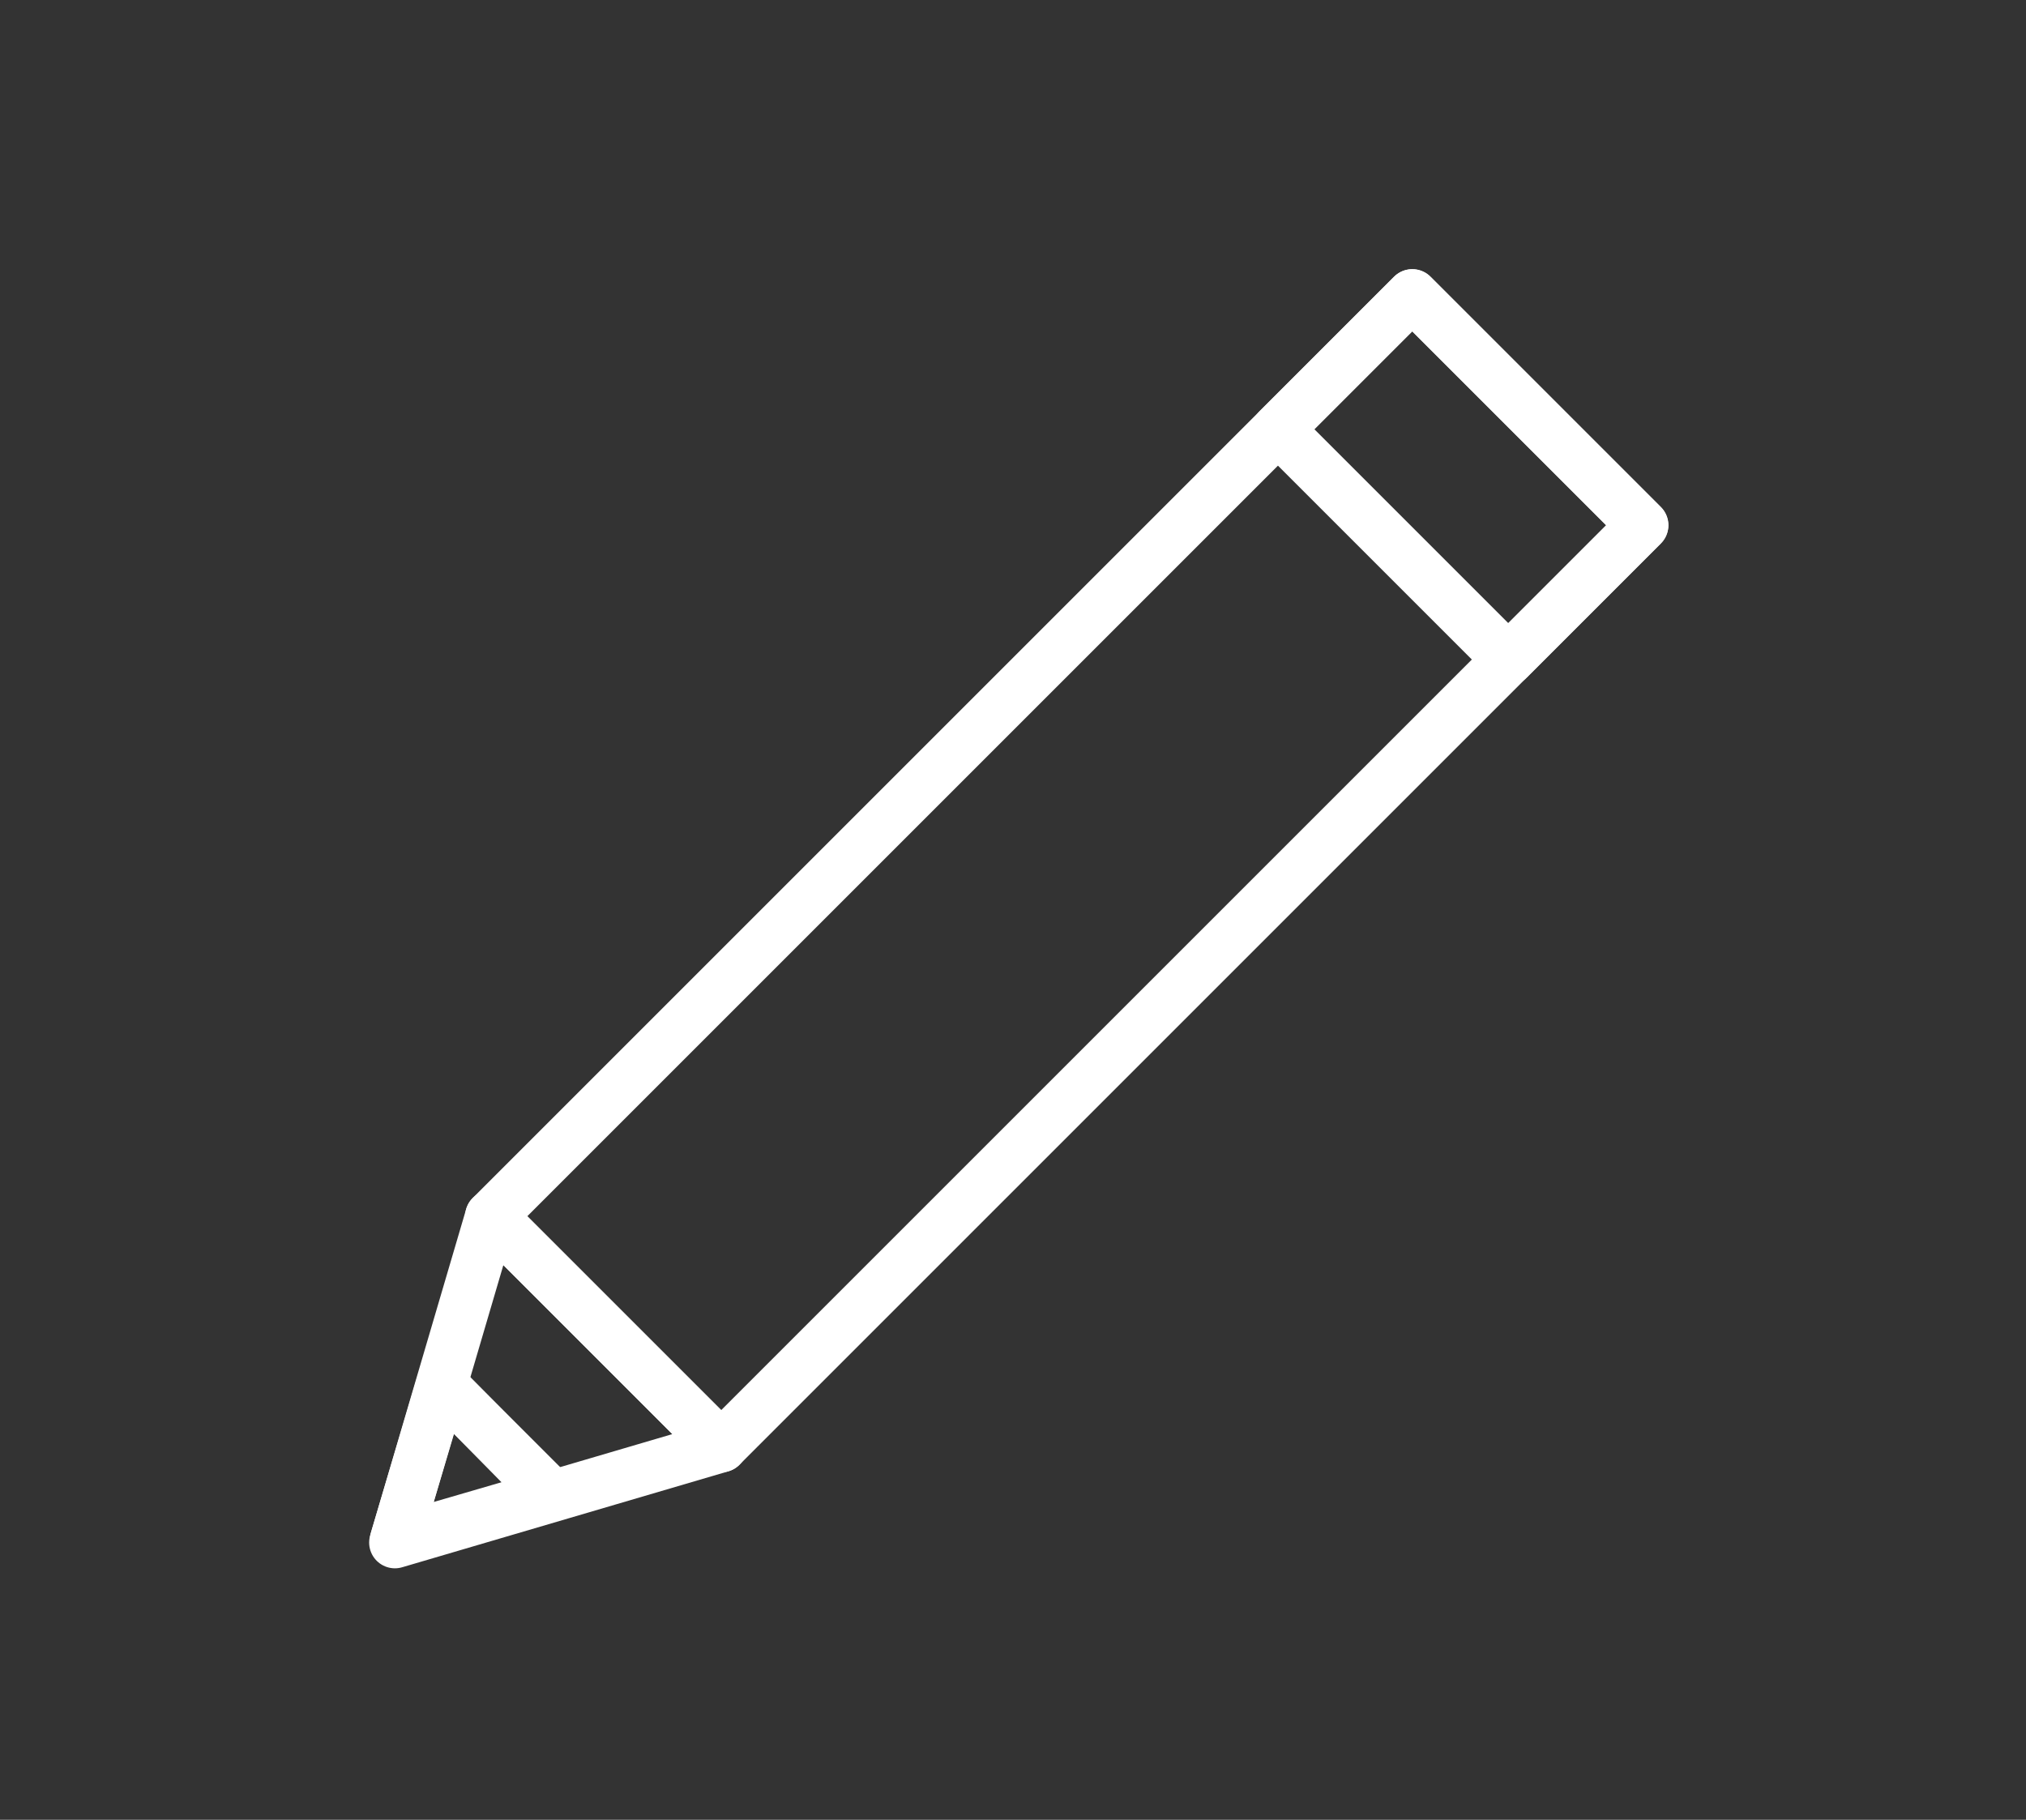 <svg xmlns="http://www.w3.org/2000/svg" xmlns:xlink="http://www.w3.org/1999/xlink" width="118" height="106" viewBox="0 0 118 106">
  <rect x="0" y="0" width="118" height="106" fill="#333333" stroke="none"/>
  <defs>
    <clipPath id="clip-path">
      <rect id="長方形_58282" data-name="長方形 58282" width="118" height="106" transform="translate(1041 2270.999)" fill="none" stroke="#707070" stroke-width="1"/>
    </clipPath>
  </defs>
  <g id="マスクグループ_34" data-name="マスクグループ 34" transform="translate(-1041 -2270.999)" clip-path="url(#clip-path)">
    <g id="グループ_69491" data-name="グループ 69491" transform="translate(1064 2288.174)">
      <rect id="長方形_57925" data-name="長方形 57925" width="75.897" height="18.974" transform="matrix(0.707, -0.707, 0.707, 0.707, 5.591, 53.668)" fill="none" stroke="#fff" stroke-linecap="round" stroke-linejoin="round" stroke-width="3"/>
      <path id="パス_88898" data-name="パス 88898" d="M774.648,54.229,761.231,40.812,755.64,59.82Z" transform="translate(-755.64 12.856)" fill="none" stroke="#fff" stroke-linecap="round" stroke-linejoin="round" stroke-width="3"/>
      <rect id="長方形_57926" data-name="長方形 57926" width="11.068" height="18.974" transform="translate(51.432 7.827) rotate(-45)" fill="none" stroke="#fff" stroke-linecap="round" stroke-linejoin="round" stroke-width="3"/>
      <line id="線_4936" data-name="線 4936" x2="5.591" y2="5.591" transform="translate(3.153 63.932)" fill="none" stroke="#fff" stroke-linecap="round" stroke-linejoin="round" stroke-width="3"/>
      <path id="パス_88899" data-name="パス 88899" d="M2.719,51.482l6.313,6.41-9,2.622Z" transform="translate(0.008 12.008)" fill="none" stroke="#fff" stroke-linecap="round" stroke-linejoin="round" stroke-width="3"/>
    </g>
  </g>
</svg>
